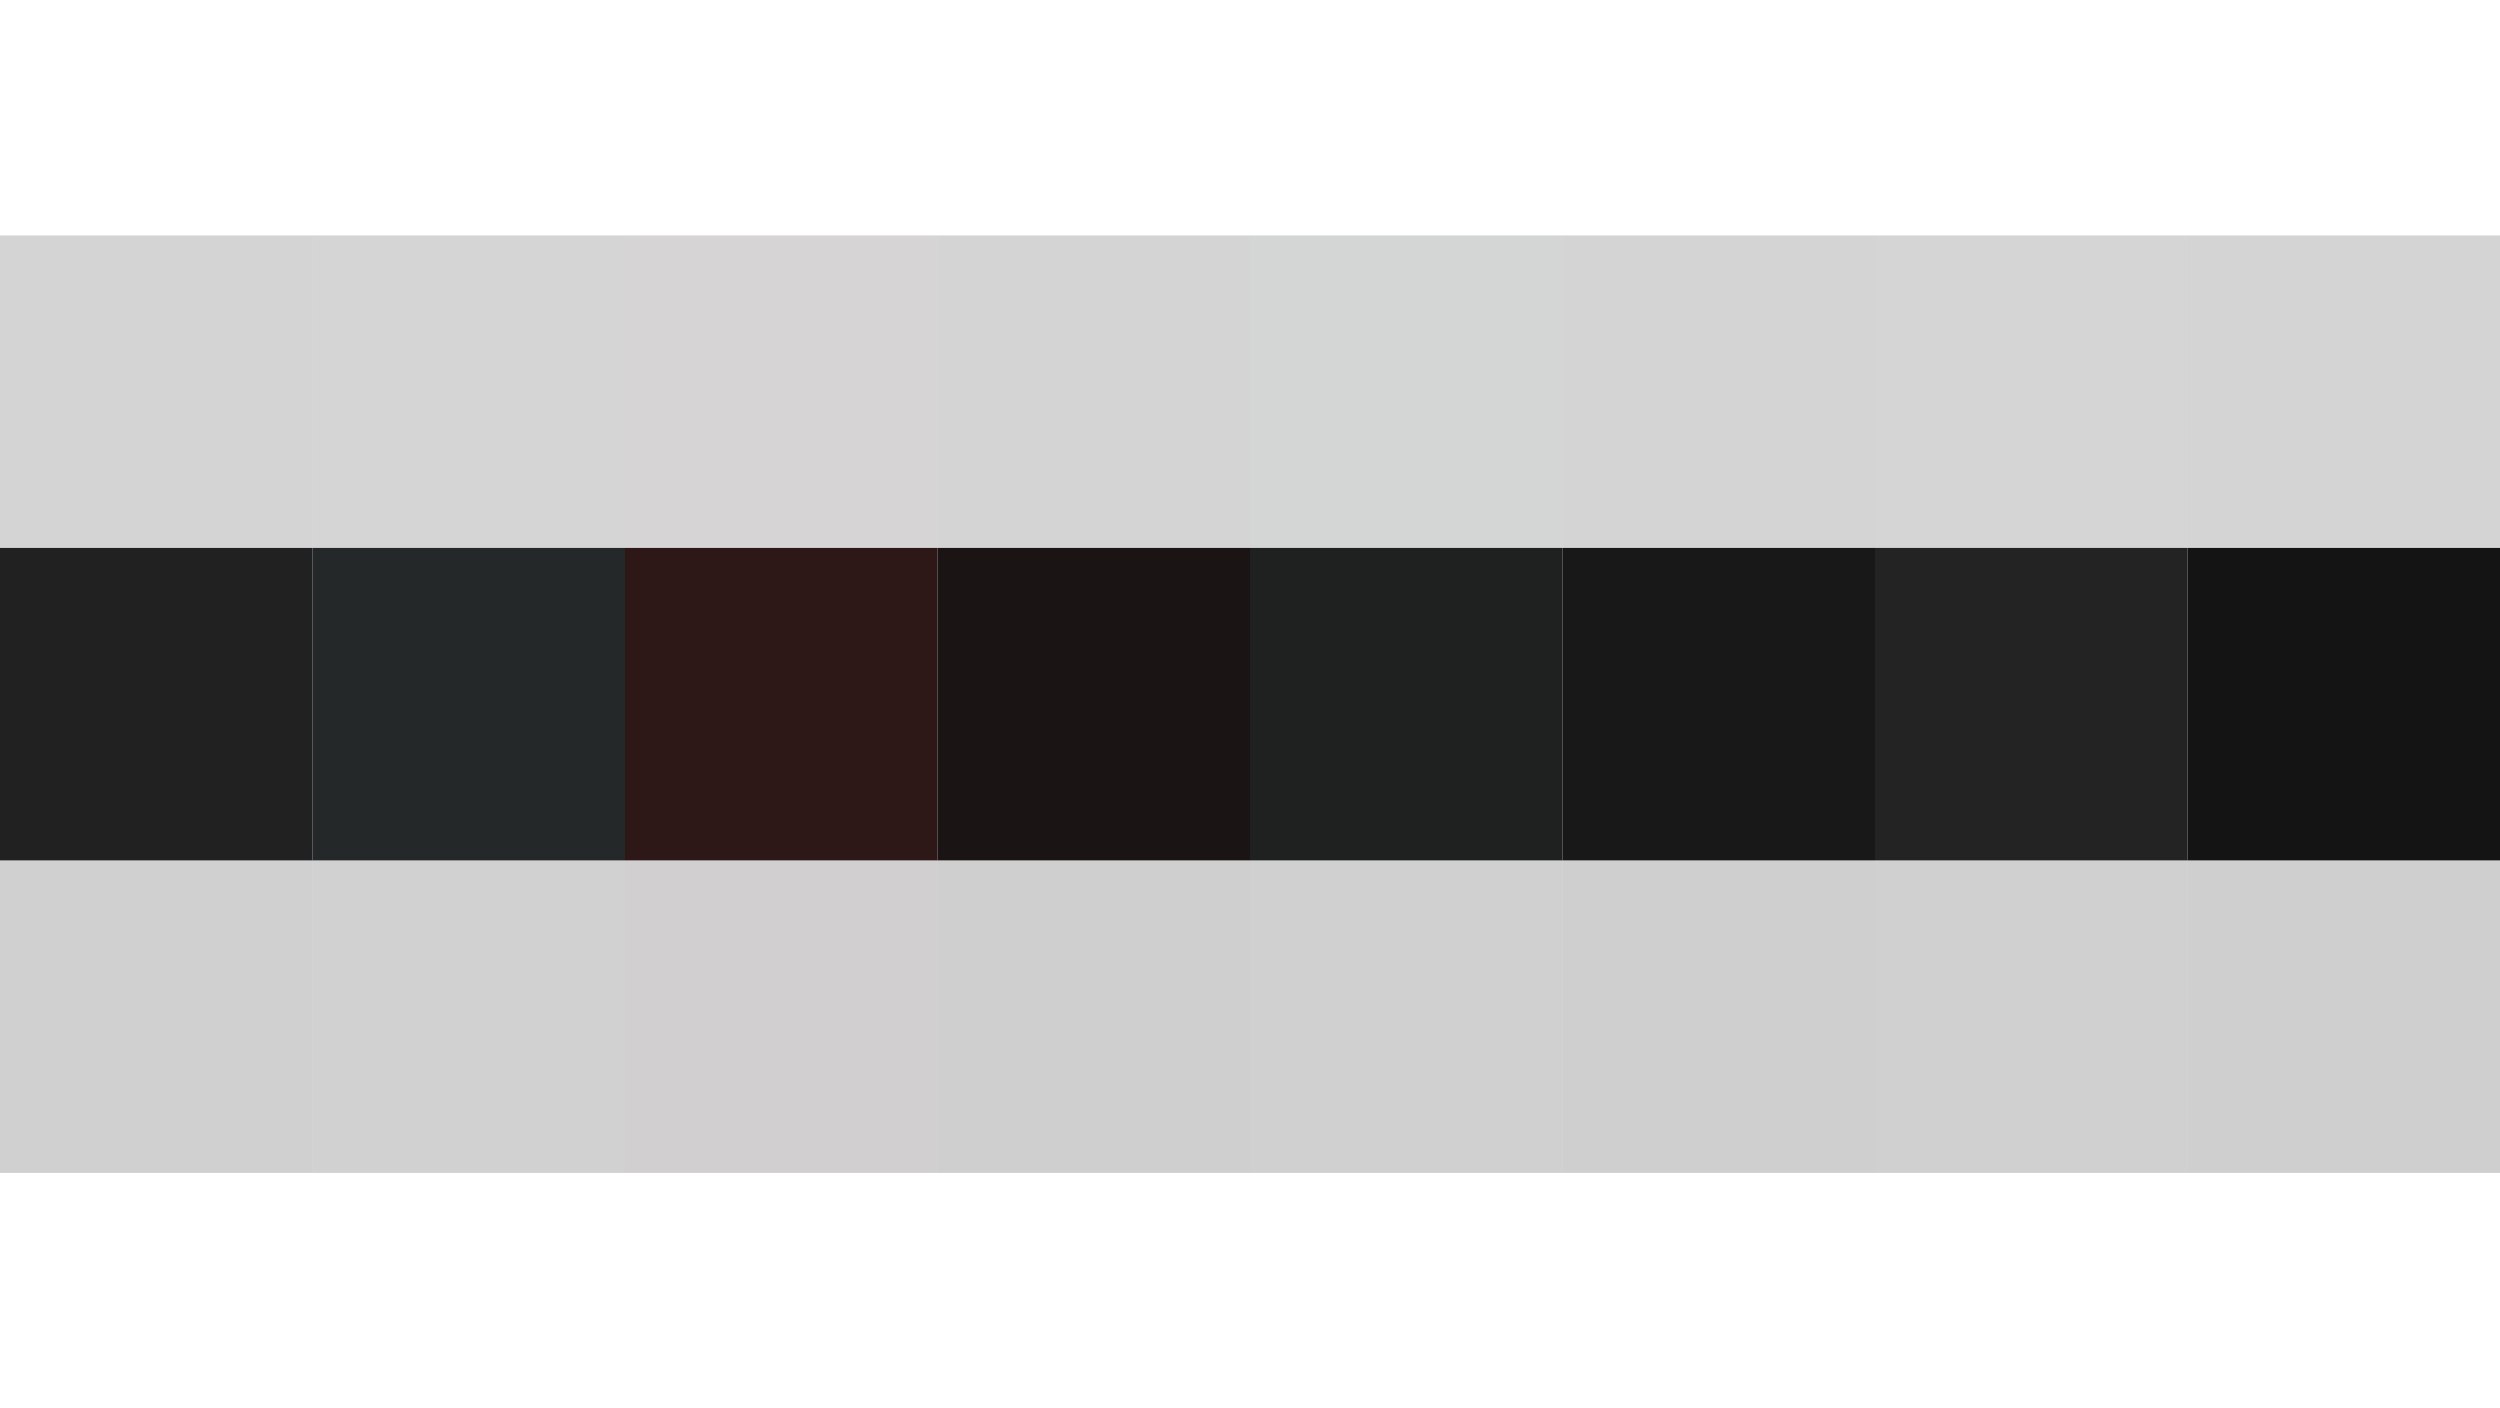 <svg xmlns="http://www.w3.org/2000/svg" width="600" height="338"><g filter="blur(12px)"><path fill="rgba(5,5,5,0.17)" d="M-75 56.5H75v75H-75z"/><path fill="rgba(11,11,11,0.17)" d="M75 56.5h75v75H75z"/><path fill="rgba(17,5,5,0.17)" d="M150 56.5h75v75h-75z"/><path fill="rgba(11,5,5,0.17)" d="M225 56.5h75v75h-75z"/><path fill="rgba(5,11,11,0.17)" d="M300 56.5h75v75h-75z"/><path fill="rgba(5,5,5,0.17)" d="M375 56.5h75v75h-75z"/><path fill="rgba(11,11,11,0.17)" d="M450 56.5h75v75h-75z"/><path fill="rgba(0,0,0,0.17)" d="M525 56.5h150v75H525z"/><path fill="rgba(24,23,23,0.95)" d="M-75 131.5H75v75H-75z"/><path fill="rgba(26,30,30,0.95)" d="M75 131.5h75v75H75z"/><path fill="rgba(36,13,12,0.95)" d="M150 131.5h75v75h-75z"/><path fill="rgba(16,9,9,0.95)" d="M225 131.5h75v75h-75z"/><path fill="rgba(20,23,23,0.95)" d="M300 131.5h75v75h-75z"/><path fill="rgba(13,13,13,0.95)" d="M375 131.5h75v75h-75z"/><path fill="rgba(25,25,25,0.95)" d="M450 131.5h75v75h-75z"/><path fill="rgba(9,9,9,0.95)" d="M525 131.5h150v75H525z"/><path fill="rgba(15,10,10,0.19)" d="M-75 206.5H75v75H-75z"/><path fill="rgba(15,15,15,0.19)" d="M75 206.5h75v75H75z"/><path fill="rgba(15,5,5,0.19)" d="M150 206.5h75v75h-75z"/><path fill="rgba(5,5,5,0.19)" d="M225 206.5h75v75h-75z"/><path fill="rgba(10,10,10,0.19)" d="M300 206.5h75v75h-75z"/><path fill="rgba(5,5,5,0.19)" d="M375 206.5h75v75h-75z"/><path fill="rgba(10,10,10,0.19)" d="M450 206.5h75v75h-75z"/><path fill="rgba(5,5,5,0.19)" d="M525 206.5h150v75H525z"/></g></svg>